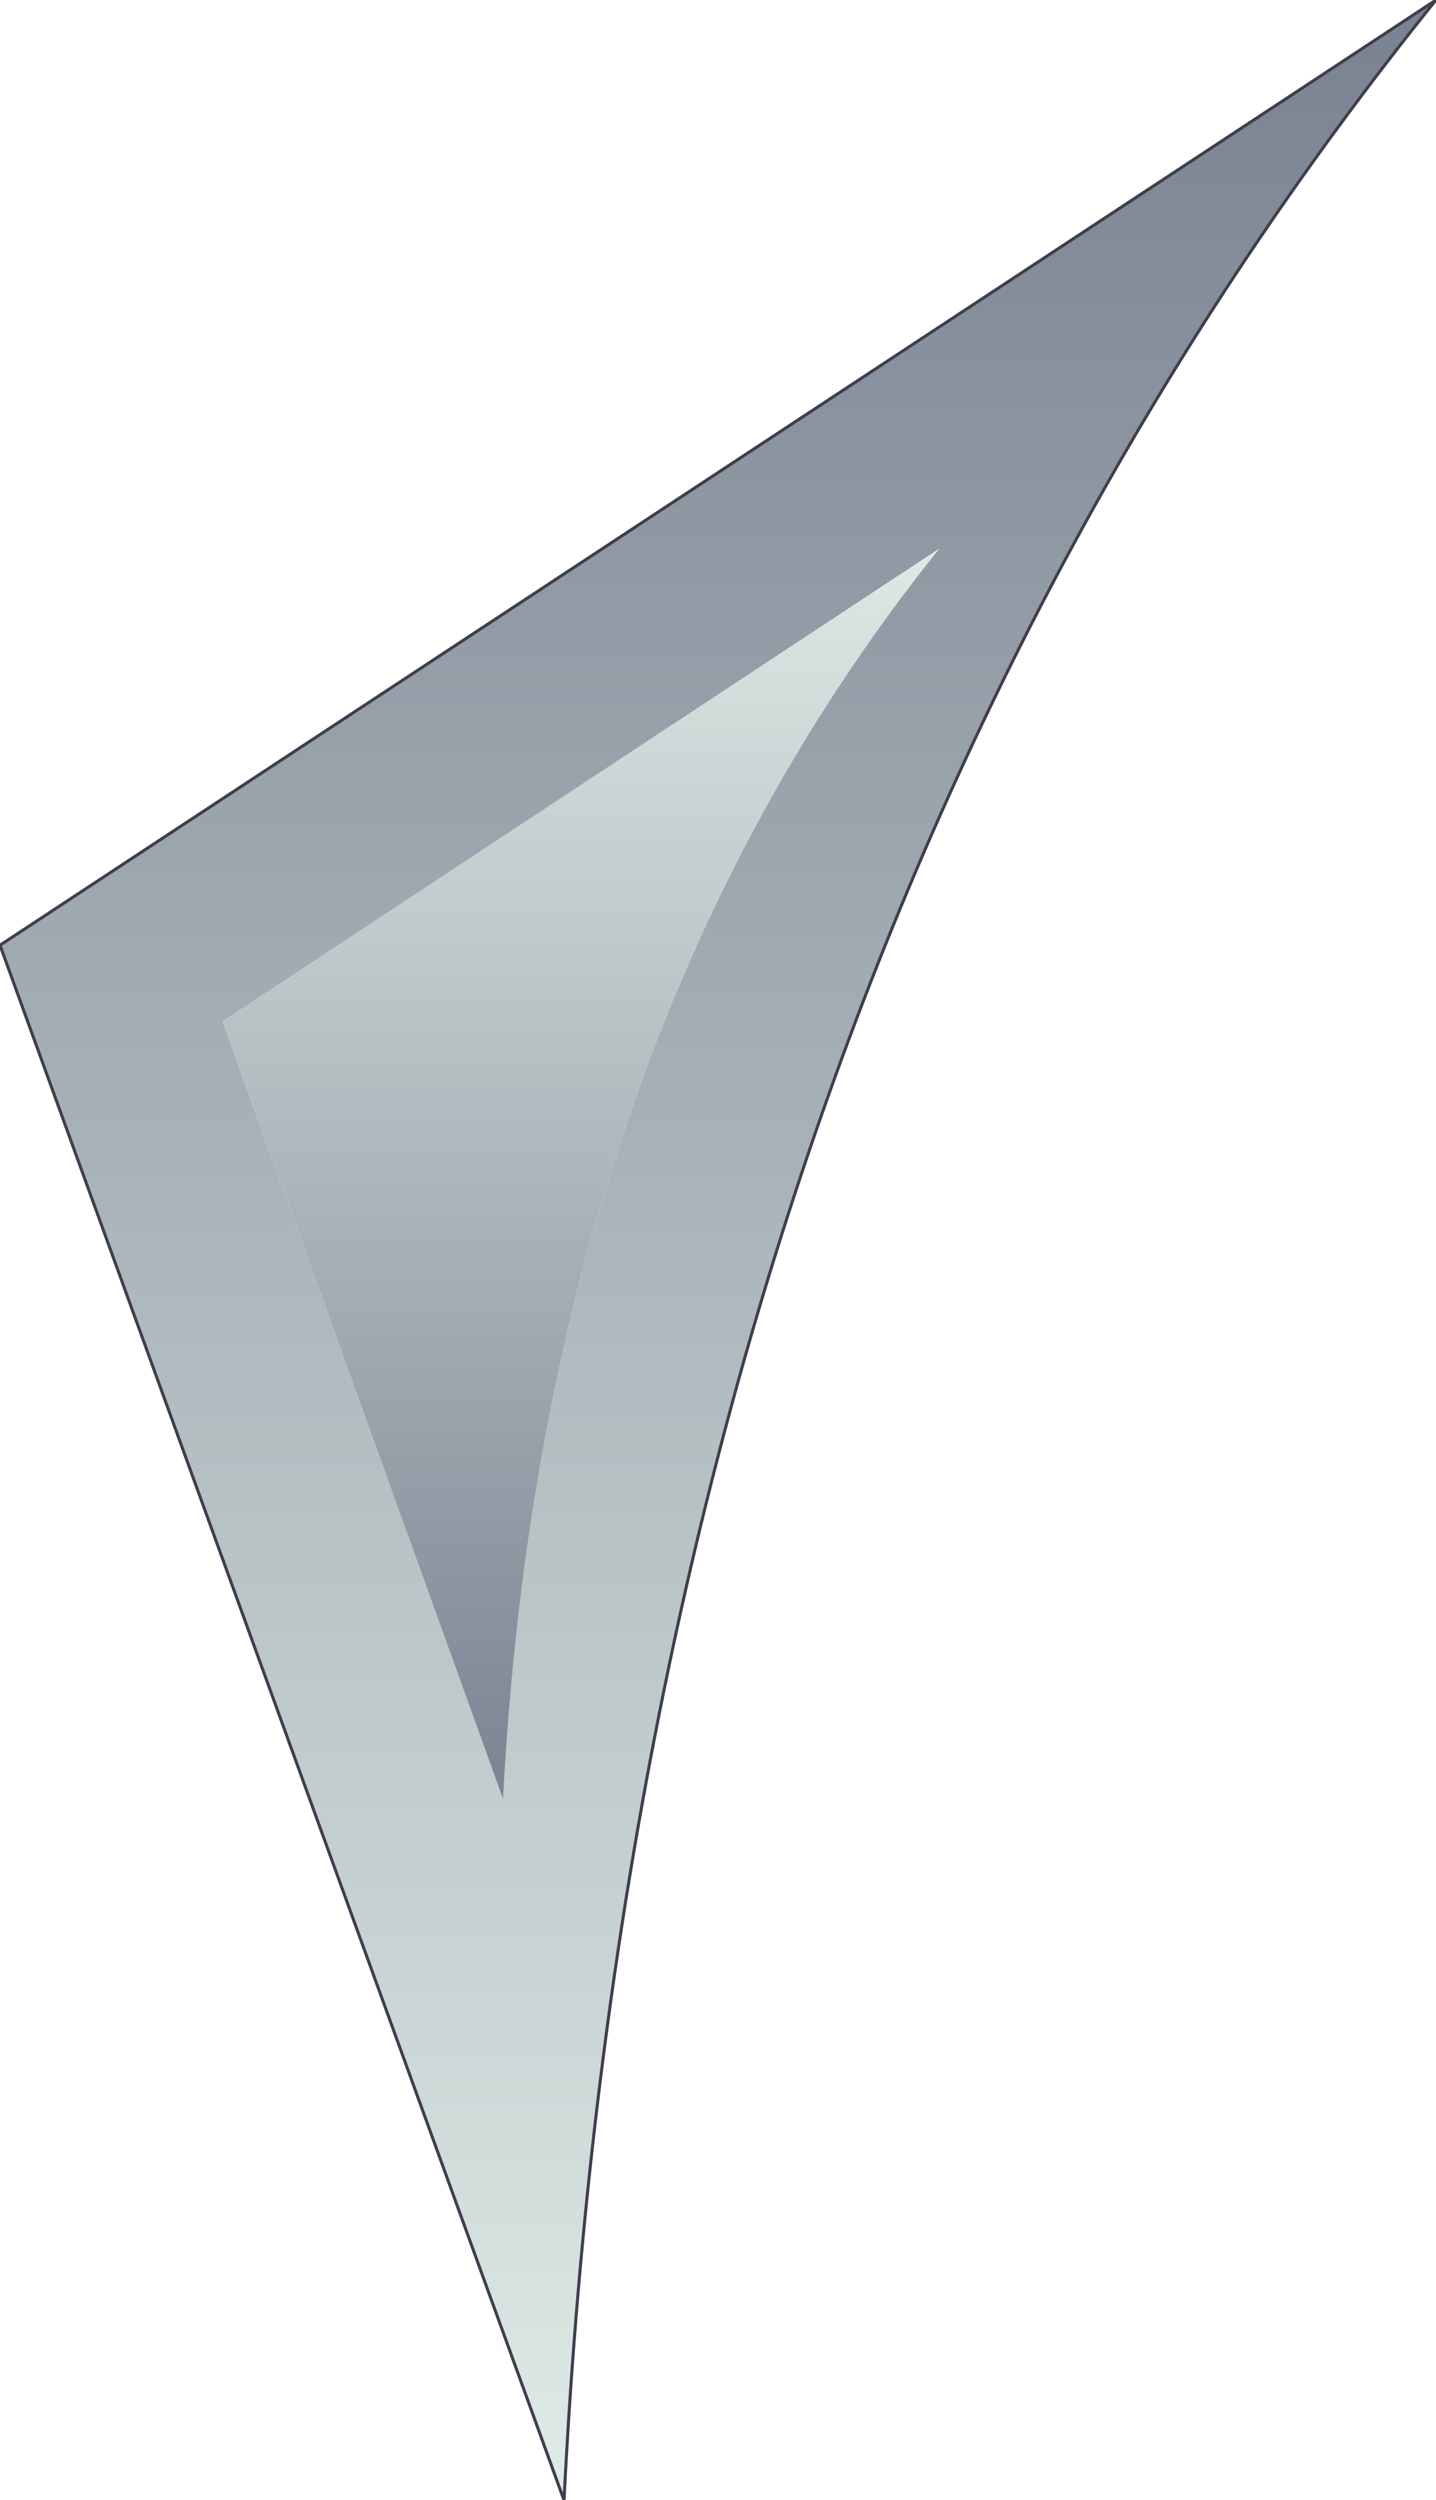 <?xml version="1.0" encoding="UTF-8" standalone="no"?>
<svg xmlns:xlink="http://www.w3.org/1999/xlink" height="41.0px" width="23.55px" xmlns="http://www.w3.org/2000/svg">
  <g transform="matrix(1.0, 0.0, 0.0, 1.0, 11.75, 20.5)">
    <path d="M-2.5 20.5 L-11.75 -5.0 11.8 -20.5 Q-1.25 -4.3 -2.5 20.5 M-8.1 -3.75 L-3.5 9.0 Q-2.85 -3.4 3.65 -11.5 L-8.1 -3.75" fill="url(#gradient0)" fill-rule="evenodd" stroke="none"/>
    <path d="M-8.1 -3.75 L3.65 -11.5 Q-2.85 -3.4 -3.5 9.0 L-8.1 -3.75" fill="url(#gradient1)" fill-rule="evenodd" stroke="none"/>
    <path d="M-2.5 20.5 L-11.75 -5.0 11.8 -20.5 Q-1.25 -4.3 -2.5 20.5 Z" fill="none" stroke="#3f3e4d" stroke-linecap="round" stroke-linejoin="round" stroke-width="0.05"/>
  </g>
  <defs>
    <linearGradient gradientTransform="matrix(0.0, -0.025, 0.014, 0.0, 0.0, 0.0)" gradientUnits="userSpaceOnUse" id="gradient0" spreadMethod="pad" x1="-819.2" x2="819.2">
      <stop offset="0.0" stop-color="#deebe6"/>
      <stop offset="1.0" stop-color="#798291"/>
    </linearGradient>
    <linearGradient gradientTransform="matrix(0.0, 0.013, -0.007, 0.0, -2.2, -1.25)" gradientUnits="userSpaceOnUse" id="gradient1" spreadMethod="pad" x1="-819.2" x2="819.2">
      <stop offset="0.0" stop-color="#deebe6"/>
      <stop offset="1.0" stop-color="#798291"/>
    </linearGradient>
  </defs>
</svg>
